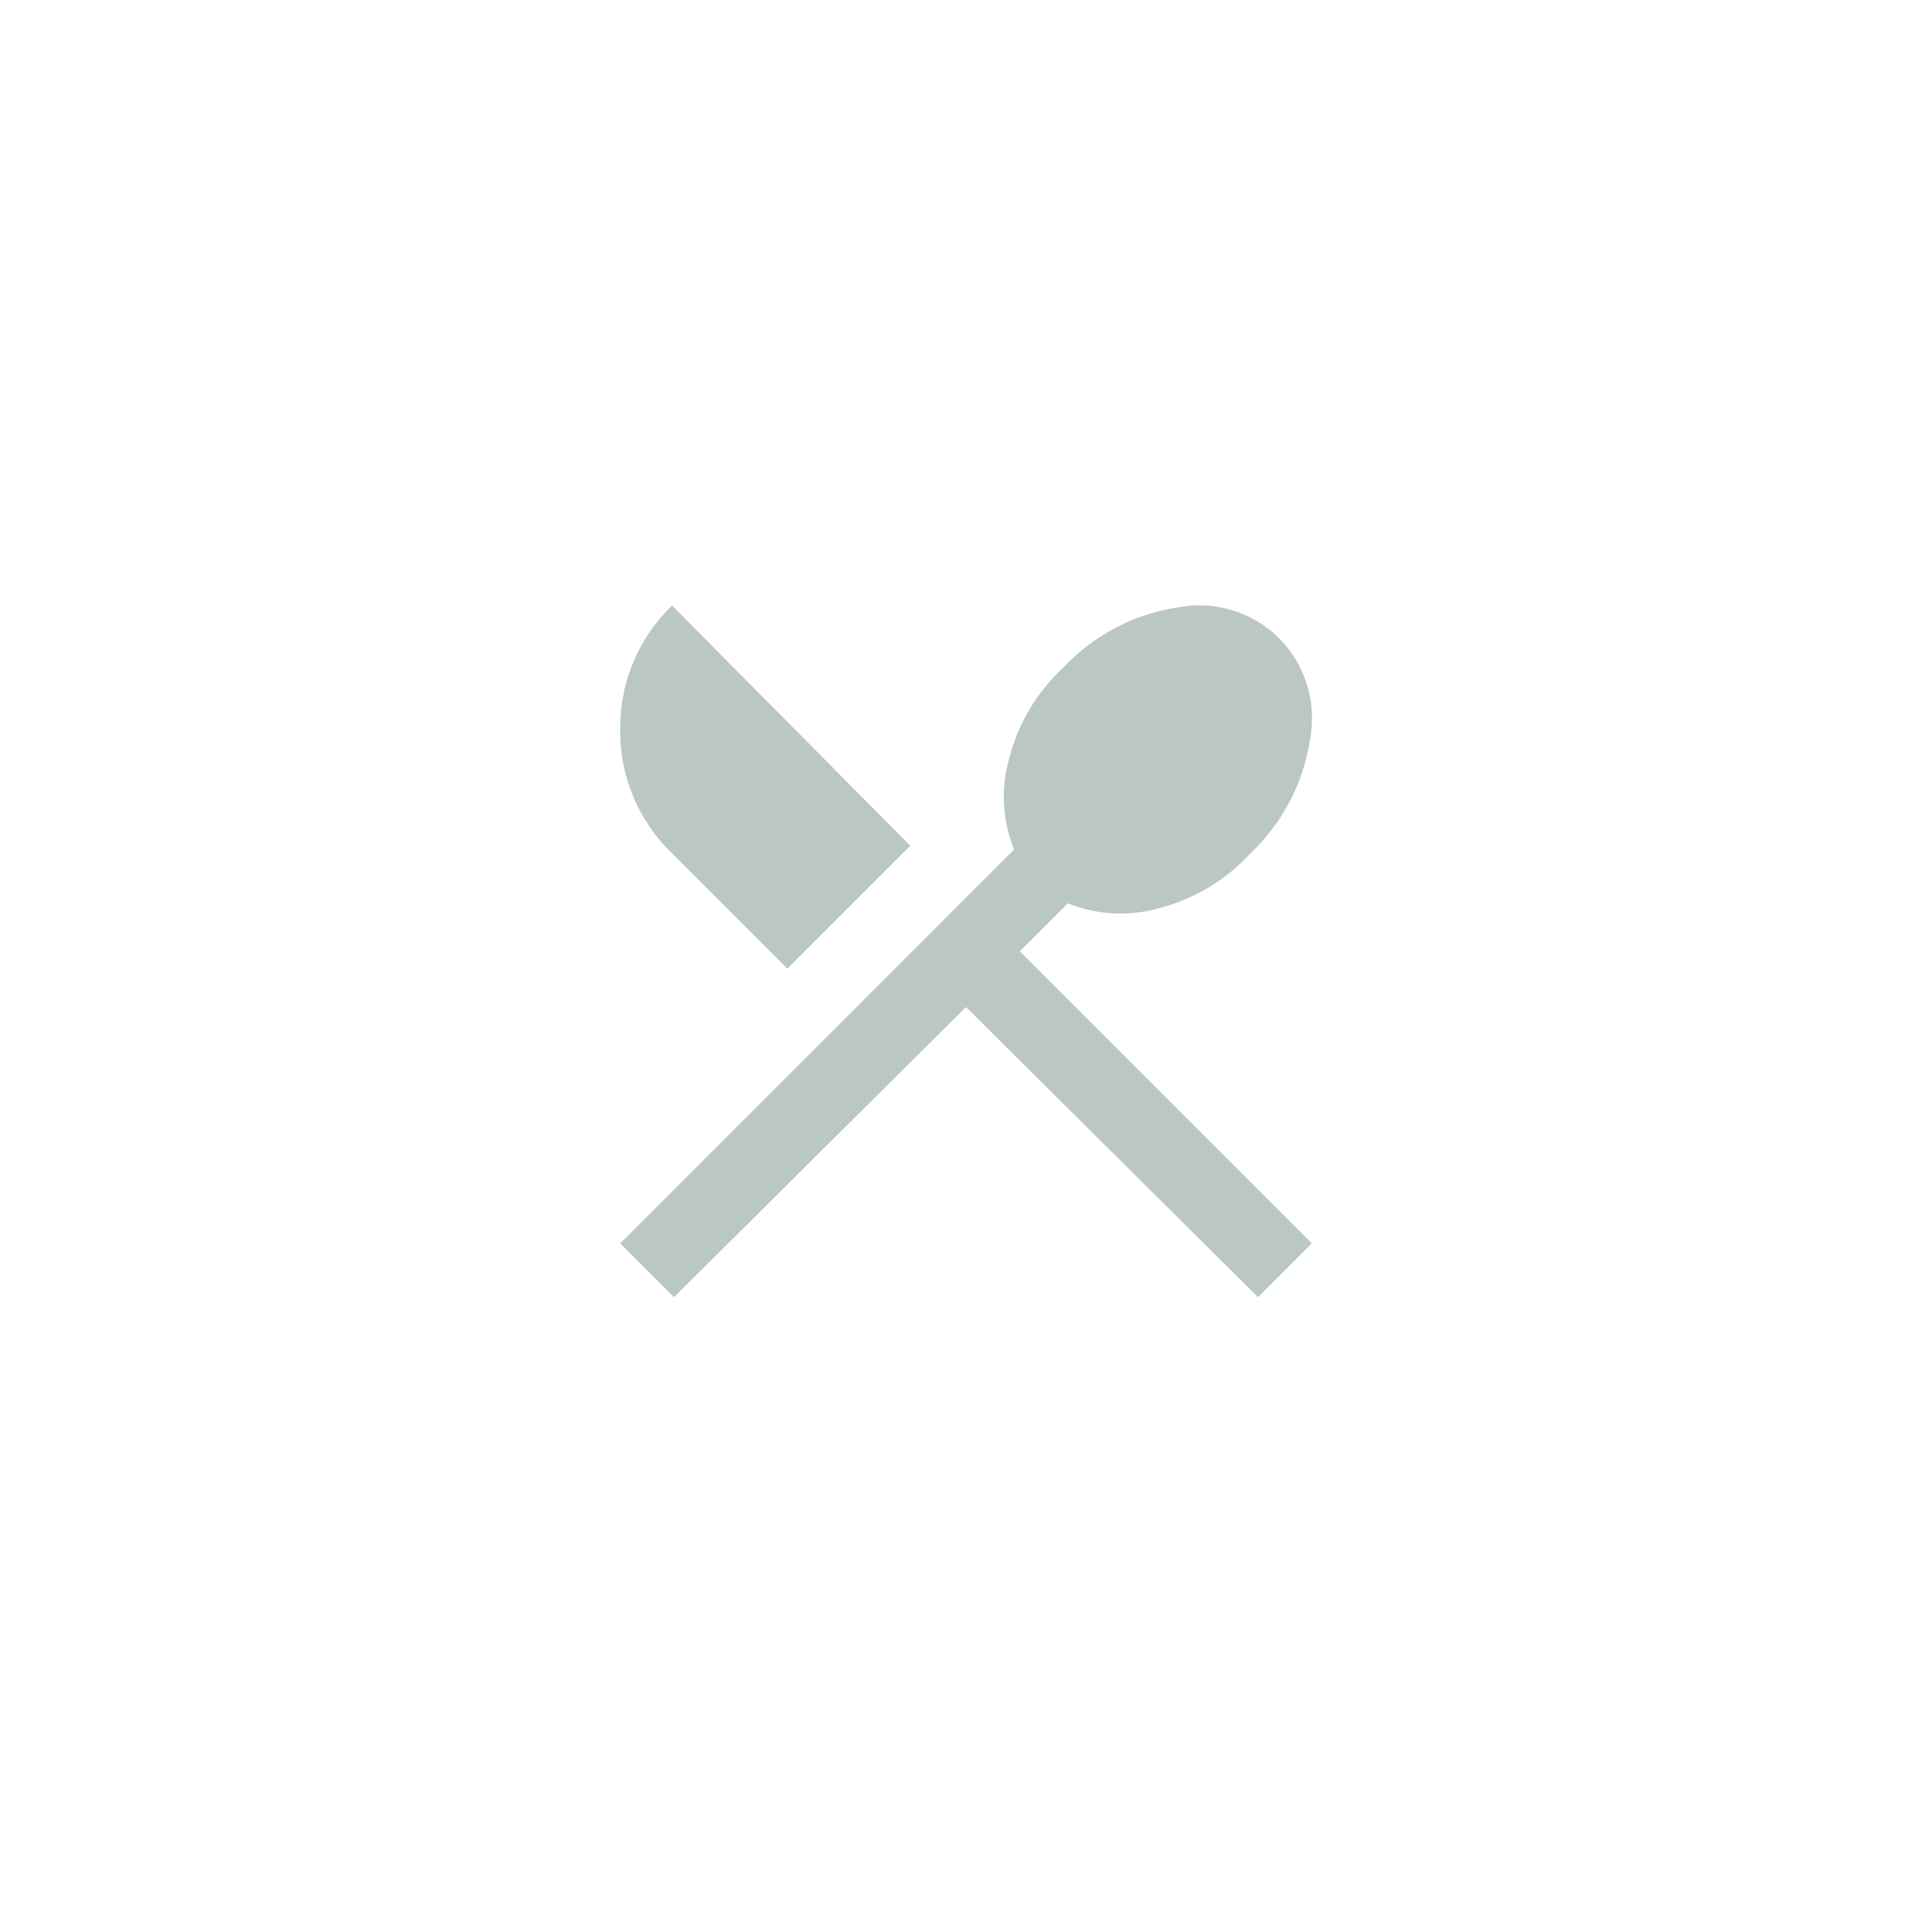 <svg xmlns="http://www.w3.org/2000/svg" xmlns:xlink="http://www.w3.org/1999/xlink" width="56.861" height="56.864" viewBox="0 0 65.861 65.864">
  <defs>
    <filter id="Ellipse_26" x="0" y="0" width="77.861" height="76.864" filterUnits="userSpaceOnUse">
      <feOffset dy="3" input="SourceAlpha"/>
      <feGaussianBlur stdDeviation="3" result="blur"/>
      <feFlood flood-opacity="0.161"/>
      <feComposite operator="in" in2="blur"/>
      <feComposite in="SourceGraphic"/>
    </filter>
  </defs>
  <g id="Gruppe_22294" data-name="Gruppe 22294" transform="translate(3 3)">
    <g transform="matrix(1, 0, 0, 1, -9, -6)" filter="url(#Ellipse_26)">
      <ellipse id="Ellipse_26-2" data-name="Ellipse 26" cx="29.432" cy="29.931" rx="29.432" ry="29.931" transform="translate(9 64.86) rotate(-90)" fill="#fff"/>
    </g>
    <path id="restaurant_menu_24dp_E8EAED_FILL0_wght400_GRAD0_opsz24" d="M120.834-816.425,119-818.258l13.425-13.425a4.817,4.817,0,0,1-.164-3.111,6.359,6.359,0,0,1,1.866-3.111,6.706,6.706,0,0,1,3.864-2.03,3.882,3.882,0,0,1,3.471,1.048,3.882,3.882,0,0,1,1.048,3.471,6.706,6.706,0,0,1-2.03,3.864,6.363,6.363,0,0,1-3.111,1.866,4.818,4.818,0,0,1-3.111-.164l-1.637,1.637,9.954,9.954-1.834,1.834-9.954-9.889Zm3.864-11.2-3.929-3.929A5.765,5.765,0,0,1,119-835.776,5.765,5.765,0,0,1,120.768-840l8.12,8.186Z" transform="translate(-100.857 857.644)" fill="#bbc7c1"/>
  </g>
</svg>